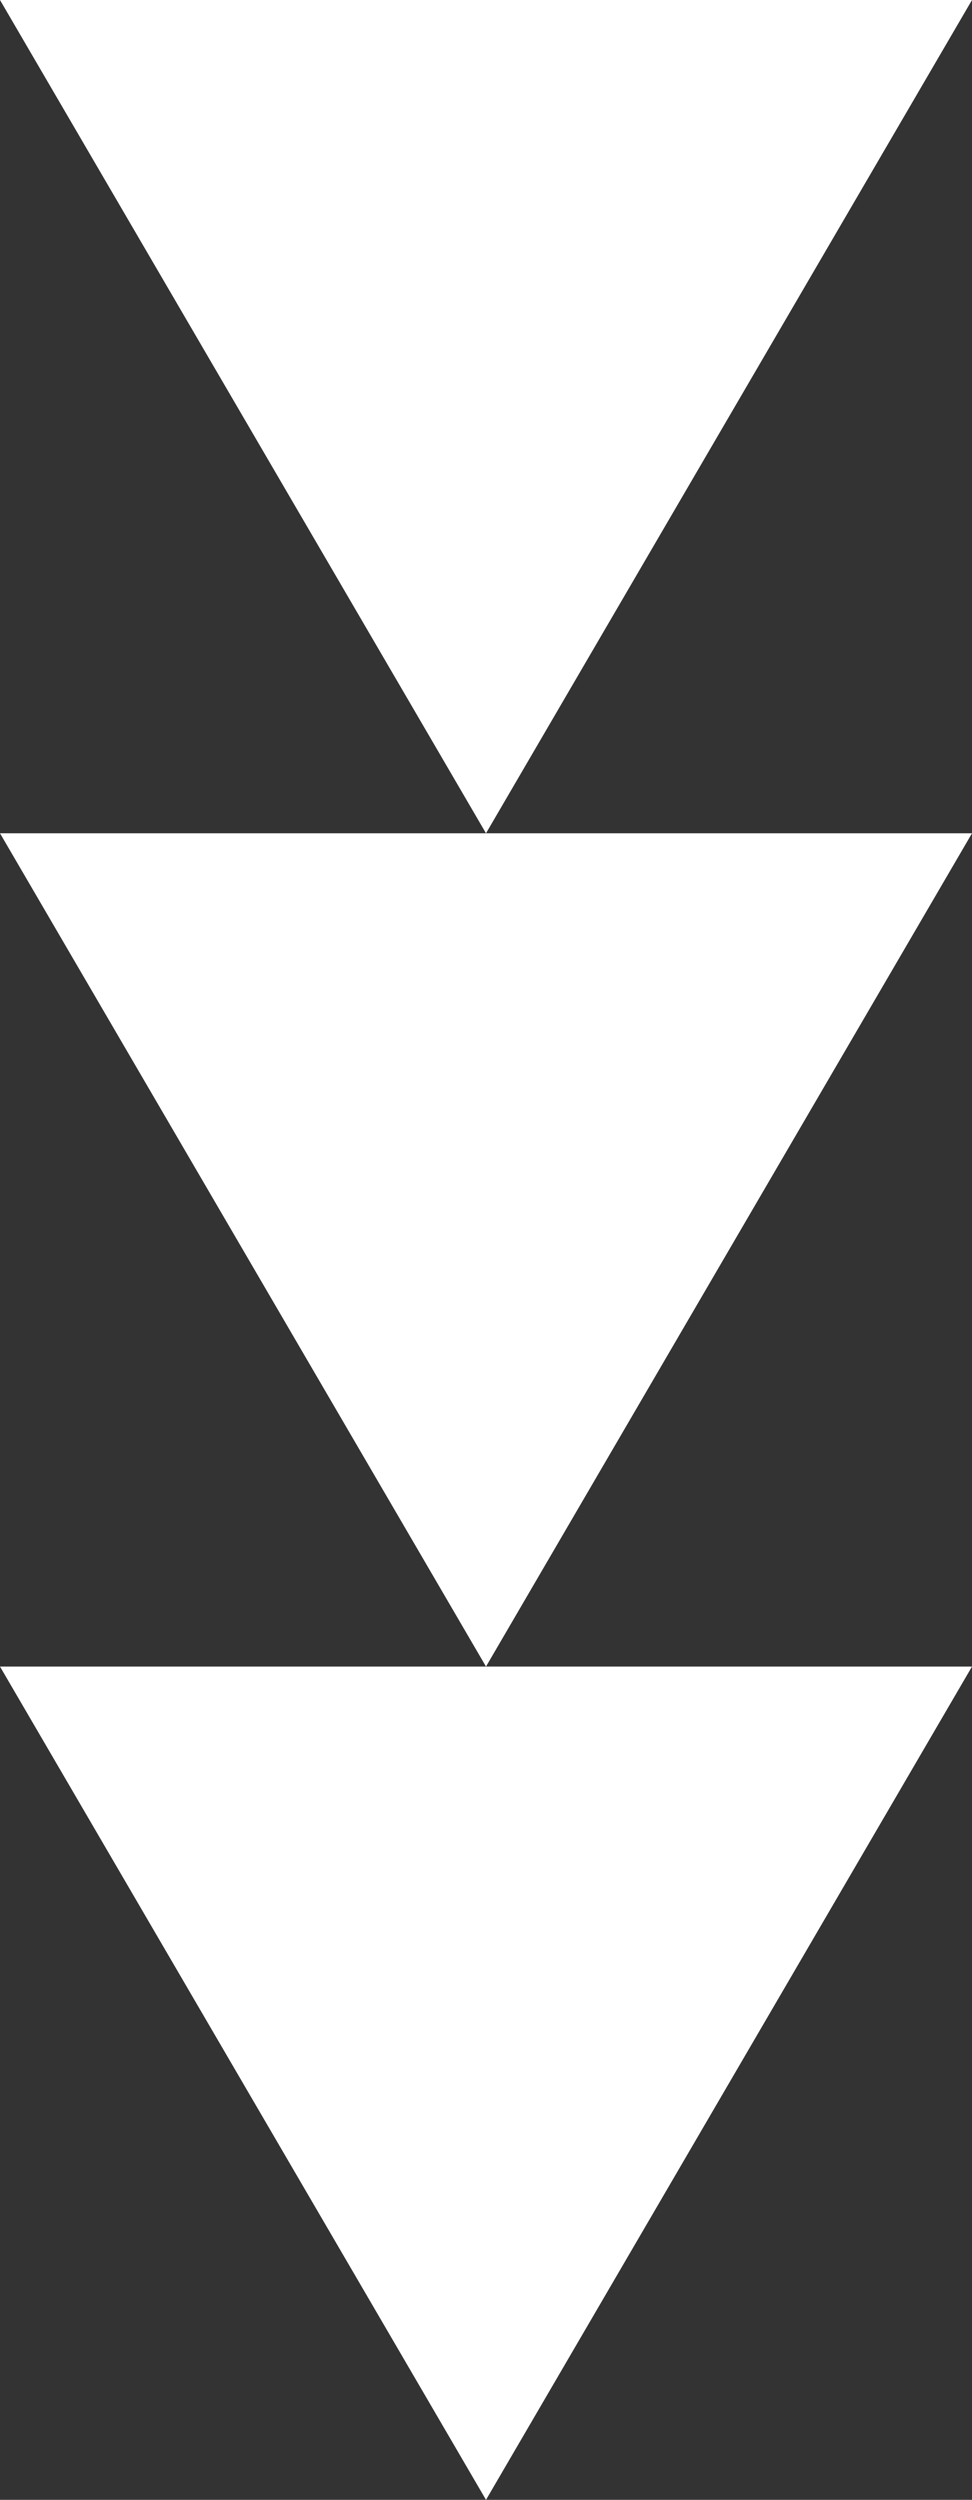 <svg xmlns="http://www.w3.org/2000/svg" width="28" height="72" viewBox="0 0 28 72">
  <rect x="0" y="0" width="28" height="72" fill="#333333" stroke="none"/>
  <g id="グループ_433" data-name="グループ 433" transform="translate(-786 -1183)">
    <path id="多角形_3" data-name="多角形 3" d="M14,0,28,24H0Z" transform="translate(814 1207) rotate(180)" fill="#fff"/>
    <path id="多角形_4" data-name="多角形 4" d="M14,0,28,24H0Z" transform="translate(814 1231) rotate(180)" fill="#fff"/>
    <path id="多角形_5" data-name="多角形 5" d="M14,0,28,24H0Z" transform="translate(814 1255) rotate(180)" fill="#fff"/>
  </g>
</svg>
